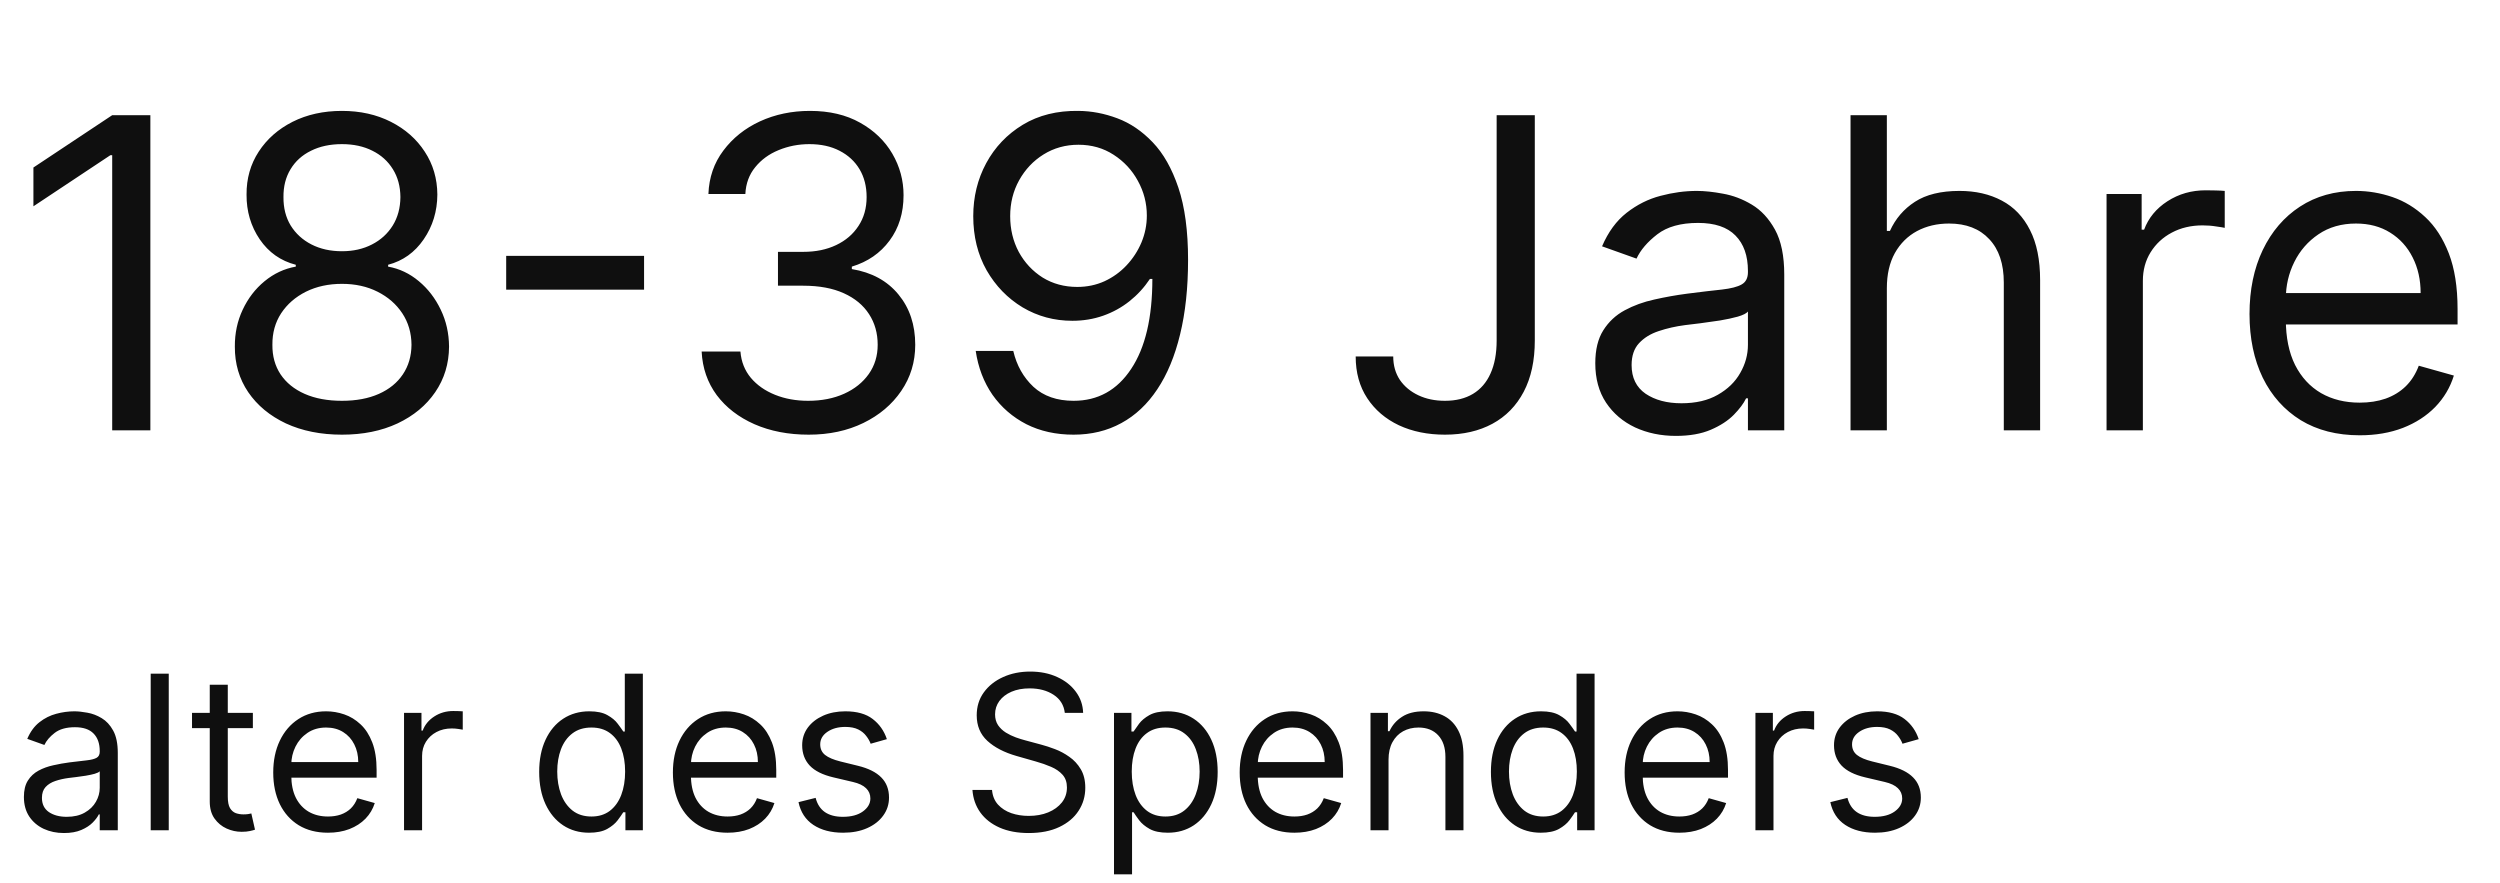 <?xml version="1.0" encoding="UTF-8"?> <svg xmlns="http://www.w3.org/2000/svg" width="150" height="53" viewBox="0 0 150 53" fill="none"> <path d="M9.022 6.912V25.821H6.732V9.313H6.621L2.005 12.378V10.051L6.732 6.912H9.022ZM20.517 26.08C19.249 26.08 18.129 25.855 17.156 25.406C16.19 24.95 15.436 24.325 14.894 23.531C14.352 22.731 14.085 21.82 14.091 20.798C14.085 19.998 14.242 19.26 14.562 18.582C14.882 17.899 15.319 17.33 15.873 16.874C16.433 16.413 17.058 16.12 17.747 15.997V15.886C16.842 15.653 16.122 15.145 15.586 14.363C15.051 13.575 14.786 12.68 14.793 11.676C14.786 10.716 15.029 9.857 15.522 9.1C16.014 8.343 16.691 7.746 17.553 7.309C18.421 6.872 19.409 6.654 20.517 6.654C21.613 6.654 22.591 6.872 23.453 7.309C24.315 7.746 24.992 8.343 25.484 9.1C25.983 9.857 26.235 10.716 26.241 11.676C26.235 12.68 25.961 13.575 25.42 14.363C24.884 15.145 24.173 15.653 23.287 15.886V15.997C23.97 16.12 24.585 16.413 25.133 16.874C25.681 17.33 26.118 17.899 26.444 18.582C26.771 19.26 26.937 19.998 26.943 20.798C26.937 21.82 26.66 22.731 26.112 23.531C25.57 24.325 24.816 24.95 23.85 25.406C22.89 25.855 21.779 26.08 20.517 26.08ZM20.517 24.048C21.372 24.048 22.111 23.91 22.733 23.633C23.355 23.356 23.835 22.965 24.173 22.46C24.512 21.956 24.684 21.365 24.69 20.688C24.684 19.974 24.499 19.343 24.136 18.795C23.773 18.247 23.277 17.816 22.65 17.502C22.028 17.188 21.317 17.031 20.517 17.031C19.71 17.031 18.99 17.188 18.356 17.502C17.729 17.816 17.233 18.247 16.87 18.795C16.513 19.343 16.337 19.974 16.344 20.688C16.337 21.365 16.501 21.956 16.833 22.46C17.172 22.965 17.655 23.356 18.282 23.633C18.91 23.91 19.655 24.048 20.517 24.048ZM20.517 15.074C21.194 15.074 21.794 14.939 22.317 14.668C22.847 14.397 23.262 14.018 23.564 13.532C23.865 13.046 24.019 12.476 24.025 11.824C24.019 11.184 23.869 10.627 23.573 10.153C23.277 9.673 22.868 9.303 22.345 9.045C21.822 8.78 21.212 8.648 20.517 8.648C19.809 8.648 19.19 8.78 18.661 9.045C18.132 9.303 17.722 9.673 17.433 10.153C17.144 10.627 17.002 11.184 17.008 11.824C17.002 12.476 17.147 13.046 17.442 13.532C17.744 14.018 18.159 14.397 18.689 14.668C19.218 14.939 19.828 15.074 20.517 15.074ZM38.644 15.351V17.382H30.371V15.351H38.644ZM48.525 26.08C47.306 26.08 46.22 25.87 45.266 25.452C44.318 25.033 43.564 24.452 43.004 23.707C42.45 22.956 42.148 22.085 42.099 21.094H44.426C44.475 21.703 44.684 22.23 45.053 22.673C45.423 23.11 45.906 23.448 46.503 23.688C47.1 23.928 47.762 24.048 48.488 24.048C49.301 24.048 50.021 23.907 50.649 23.624C51.276 23.341 51.769 22.947 52.126 22.442C52.483 21.937 52.661 21.352 52.661 20.688C52.661 19.992 52.489 19.38 52.144 18.85C51.8 18.315 51.295 17.896 50.63 17.595C49.965 17.293 49.153 17.142 48.193 17.142H46.678V15.111H48.193C48.944 15.111 49.602 14.976 50.169 14.705C50.741 14.434 51.187 14.052 51.507 13.56C51.834 13.067 51.997 12.489 51.997 11.824C51.997 11.184 51.855 10.627 51.572 10.153C51.289 9.679 50.889 9.31 50.372 9.045C49.861 8.78 49.258 8.648 48.562 8.648C47.91 8.648 47.294 8.768 46.715 9.008C46.143 9.242 45.675 9.583 45.312 10.033C44.949 10.476 44.752 11.011 44.721 11.639H42.505C42.542 10.648 42.841 9.78 43.401 9.036C43.961 8.285 44.693 7.7 45.598 7.281C46.509 6.863 47.509 6.654 48.599 6.654C49.768 6.654 50.772 6.891 51.609 7.364C52.446 7.832 53.089 8.451 53.539 9.22C53.988 9.99 54.213 10.821 54.213 11.713C54.213 12.778 53.932 13.686 53.372 14.437C52.818 15.188 52.064 15.708 51.11 15.997V16.145C52.304 16.342 53.237 16.85 53.908 17.669C54.579 18.481 54.914 19.487 54.914 20.688C54.914 21.716 54.634 22.639 54.074 23.457C53.52 24.27 52.763 24.91 51.803 25.378C50.843 25.846 49.75 26.08 48.525 26.08ZM64.71 6.654C65.486 6.66 66.262 6.807 67.037 7.097C67.813 7.386 68.521 7.866 69.161 8.537C69.801 9.202 70.315 10.11 70.703 11.261C71.09 12.412 71.284 13.855 71.284 15.591C71.284 17.271 71.124 18.764 70.804 20.069C70.49 21.368 70.035 22.463 69.438 23.356C68.847 24.248 68.127 24.926 67.277 25.387C66.434 25.849 65.48 26.08 64.415 26.08C63.356 26.08 62.411 25.87 61.581 25.452C60.756 25.027 60.079 24.439 59.549 23.688C59.026 22.931 58.691 22.054 58.543 21.057H60.796C60.999 21.925 61.402 22.642 62.005 23.208C62.614 23.768 63.418 24.048 64.415 24.048C65.874 24.048 67.025 23.411 67.868 22.137C68.718 20.863 69.142 19.063 69.142 16.736H68.995C68.65 17.253 68.24 17.699 67.766 18.075C67.293 18.45 66.766 18.739 66.188 18.943C65.609 19.146 64.994 19.247 64.341 19.247C63.258 19.247 62.264 18.98 61.359 18.444C60.46 17.902 59.74 17.161 59.198 16.219C58.663 15.271 58.395 14.188 58.395 12.969C58.395 11.812 58.654 10.753 59.171 9.793C59.694 8.826 60.426 8.057 61.368 7.485C62.316 6.912 63.43 6.635 64.71 6.654ZM64.71 8.685C63.935 8.685 63.236 8.879 62.614 9.266C61.999 9.648 61.51 10.165 61.147 10.818C60.789 11.464 60.611 12.181 60.611 12.969C60.611 13.757 60.783 14.474 61.128 15.12C61.479 15.76 61.956 16.271 62.559 16.653C63.169 17.028 63.861 17.216 64.637 17.216C65.221 17.216 65.766 17.102 66.271 16.874C66.775 16.64 67.216 16.323 67.591 15.923C67.973 15.517 68.271 15.059 68.487 14.548C68.702 14.031 68.81 13.492 68.81 12.932C68.81 12.193 68.631 11.501 68.274 10.854C67.924 10.208 67.437 9.685 66.816 9.285C66.2 8.885 65.498 8.685 64.71 8.685ZM89.799 6.912H92.088V20.429C92.088 21.636 91.867 22.66 91.424 23.504C90.981 24.347 90.356 24.987 89.549 25.424C88.743 25.861 87.792 26.08 86.696 26.08C85.662 26.08 84.742 25.892 83.936 25.517C83.129 25.135 82.495 24.593 82.034 23.892C81.572 23.19 81.341 22.356 81.341 21.389H83.594C83.594 21.925 83.727 22.393 83.991 22.793C84.262 23.187 84.631 23.494 85.099 23.716C85.567 23.938 86.099 24.048 86.696 24.048C87.355 24.048 87.915 23.91 88.377 23.633C88.838 23.356 89.189 22.95 89.429 22.414C89.676 21.872 89.799 21.211 89.799 20.429V6.912ZM100.555 26.154C99.656 26.154 98.841 25.984 98.108 25.646C97.376 25.301 96.794 24.805 96.363 24.159C95.932 23.507 95.717 22.719 95.717 21.796C95.717 20.983 95.877 20.325 96.197 19.82C96.517 19.309 96.945 18.909 97.481 18.619C98.016 18.33 98.607 18.115 99.253 17.973C99.906 17.825 100.561 17.709 101.22 17.622C102.082 17.512 102.78 17.428 103.316 17.373C103.857 17.311 104.251 17.21 104.498 17.068C104.75 16.927 104.876 16.68 104.876 16.33V16.256C104.876 15.345 104.627 14.637 104.128 14.132C103.636 13.627 102.888 13.375 101.885 13.375C100.844 13.375 100.029 13.603 99.438 14.058C98.847 14.514 98.431 15 98.191 15.517L96.123 14.779C96.493 13.917 96.985 13.246 97.6 12.766C98.222 12.28 98.899 11.941 99.632 11.75C100.37 11.553 101.097 11.455 101.811 11.455C102.266 11.455 102.789 11.51 103.38 11.621C103.977 11.726 104.553 11.944 105.107 12.276C105.667 12.609 106.132 13.111 106.501 13.781C106.87 14.452 107.055 15.351 107.055 16.477V25.821H104.876V23.901H104.765C104.618 24.209 104.371 24.538 104.027 24.889C103.682 25.239 103.223 25.538 102.651 25.784C102.079 26.03 101.38 26.154 100.555 26.154ZM100.887 24.196C101.749 24.196 102.476 24.027 103.066 23.688C103.663 23.35 104.113 22.913 104.414 22.377C104.722 21.842 104.876 21.279 104.876 20.688V18.693C104.784 18.804 104.581 18.906 104.267 18.998C103.959 19.084 103.602 19.161 103.196 19.229C102.796 19.29 102.405 19.346 102.023 19.395C101.648 19.438 101.343 19.475 101.109 19.506C100.543 19.58 100.013 19.7 99.521 19.866C99.035 20.026 98.641 20.269 98.339 20.595C98.044 20.915 97.896 21.352 97.896 21.906C97.896 22.663 98.176 23.236 98.736 23.624C99.302 24.005 100.02 24.196 100.887 24.196ZM113.211 17.29V25.821H111.032V6.912H113.211V13.855H113.396C113.728 13.123 114.227 12.541 114.892 12.11C115.562 11.673 116.455 11.455 117.569 11.455C118.535 11.455 119.382 11.649 120.108 12.036C120.834 12.418 121.398 13.006 121.798 13.8C122.204 14.588 122.407 15.591 122.407 16.81V25.821H120.228V16.957C120.228 15.831 119.936 14.96 119.351 14.345C118.772 13.723 117.969 13.412 116.941 13.412C116.227 13.412 115.587 13.563 115.021 13.864C114.461 14.166 114.017 14.606 113.691 15.185C113.371 15.763 113.211 16.465 113.211 17.29ZM126.393 25.821V11.639H128.499V13.781H128.646C128.905 13.08 129.373 12.51 130.05 12.073C130.727 11.636 131.49 11.418 132.34 11.418C132.5 11.418 132.7 11.421 132.94 11.427C133.18 11.433 133.361 11.442 133.484 11.455V13.671C133.411 13.652 133.241 13.624 132.977 13.588C132.718 13.544 132.444 13.523 132.155 13.523C131.465 13.523 130.85 13.668 130.308 13.957C129.773 14.24 129.348 14.634 129.034 15.139C128.726 15.637 128.572 16.207 128.572 16.847V25.821H126.393ZM141.582 26.117C140.215 26.117 139.036 25.815 138.045 25.212C137.061 24.602 136.3 23.753 135.765 22.663C135.236 21.568 134.971 20.294 134.971 18.841C134.971 17.388 135.236 16.108 135.765 15C136.3 13.886 137.045 13.018 137.999 12.396C138.96 11.769 140.08 11.455 141.36 11.455C142.099 11.455 142.828 11.578 143.548 11.824C144.268 12.07 144.924 12.47 145.515 13.024C146.106 13.572 146.577 14.298 146.928 15.203C147.278 16.108 147.454 17.222 147.454 18.546V19.469H136.522V17.585H145.238C145.238 16.785 145.078 16.071 144.758 15.443C144.444 14.816 143.995 14.32 143.41 13.957C142.831 13.594 142.148 13.412 141.36 13.412C140.492 13.412 139.741 13.627 139.107 14.058C138.479 14.483 137.996 15.037 137.658 15.72C137.319 16.404 137.15 17.136 137.15 17.918V19.173C137.15 20.244 137.335 21.152 137.704 21.897C138.079 22.636 138.599 23.199 139.264 23.587C139.929 23.968 140.701 24.159 141.582 24.159C142.154 24.159 142.671 24.079 143.133 23.919C143.601 23.753 144.004 23.507 144.342 23.18C144.681 22.848 144.942 22.436 145.127 21.943L147.232 22.534C147.011 23.248 146.638 23.876 146.115 24.418C145.592 24.953 144.946 25.372 144.176 25.673C143.407 25.969 142.542 26.117 141.582 26.117Z" fill="#0F0F0F"></path> <path d="M3.837 49.982C3.391 49.982 2.986 49.898 2.622 49.73C2.258 49.558 1.969 49.312 1.755 48.991C1.541 48.667 1.434 48.275 1.434 47.817C1.434 47.413 1.513 47.086 1.672 46.835C1.831 46.581 2.044 46.383 2.31 46.239C2.576 46.095 2.869 45.988 3.191 45.918C3.515 45.844 3.84 45.786 4.168 45.743C4.596 45.688 4.943 45.647 5.209 45.62C5.478 45.589 5.674 45.538 5.796 45.468C5.921 45.398 5.984 45.276 5.984 45.101V45.065C5.984 44.612 5.86 44.26 5.612 44.01C5.368 43.759 4.996 43.633 4.498 43.633C3.981 43.633 3.576 43.747 3.282 43.973C2.989 44.199 2.782 44.441 2.663 44.698L1.636 44.331C1.819 43.903 2.064 43.569 2.369 43.331C2.678 43.089 3.015 42.921 3.379 42.826C3.746 42.728 4.106 42.679 4.461 42.679C4.687 42.679 4.947 42.707 5.241 42.762C5.538 42.814 5.823 42.922 6.099 43.088C6.377 43.253 6.608 43.502 6.791 43.835C6.975 44.169 7.067 44.615 7.067 45.175V49.817H5.984V48.863H5.929C5.856 49.016 5.733 49.179 5.562 49.353C5.391 49.528 5.163 49.676 4.879 49.798C4.594 49.921 4.247 49.982 3.837 49.982ZM4.002 49.009C4.431 49.009 4.791 48.925 5.085 48.757C5.382 48.589 5.605 48.372 5.755 48.106C5.908 47.84 5.984 47.56 5.984 47.266V46.276C5.938 46.331 5.837 46.381 5.681 46.427C5.528 46.47 5.351 46.508 5.149 46.542C4.95 46.572 4.756 46.6 4.567 46.624C4.38 46.645 4.229 46.664 4.113 46.679C3.831 46.716 3.568 46.776 3.324 46.858C3.082 46.938 2.886 47.058 2.736 47.22C2.59 47.379 2.516 47.597 2.516 47.872C2.516 48.248 2.655 48.532 2.934 48.725C3.215 48.914 3.571 49.009 4.002 49.009ZM10.125 40.422V49.817H9.042V40.422H10.125ZM15.172 42.771V43.688H11.521V42.771H15.172ZM12.585 41.083H13.667V47.798C13.667 48.104 13.711 48.334 13.8 48.486C13.892 48.636 14.008 48.737 14.149 48.789C14.293 48.838 14.444 48.863 14.603 48.863C14.722 48.863 14.82 48.856 14.896 48.844C14.973 48.829 15.034 48.817 15.08 48.807L15.3 49.78C15.227 49.807 15.124 49.835 14.993 49.862C14.861 49.893 14.695 49.908 14.493 49.908C14.187 49.908 13.887 49.843 13.594 49.711C13.303 49.58 13.062 49.379 12.869 49.11C12.679 48.841 12.585 48.502 12.585 48.092V41.083ZM19.678 49.963C19 49.963 18.414 49.814 17.922 49.514C17.432 49.211 17.055 48.789 16.789 48.248C16.526 47.704 16.394 47.071 16.394 46.349C16.394 45.627 16.526 44.991 16.789 44.441C17.055 43.887 17.425 43.456 17.899 43.147C18.376 42.835 18.932 42.679 19.568 42.679C19.935 42.679 20.298 42.74 20.655 42.863C21.013 42.985 21.339 43.184 21.632 43.459C21.926 43.731 22.16 44.092 22.334 44.542C22.509 44.991 22.596 45.545 22.596 46.202V46.661H17.165V45.725H21.495C21.495 45.328 21.415 44.973 21.256 44.661C21.1 44.349 20.877 44.103 20.587 43.922C20.299 43.742 19.96 43.652 19.568 43.652C19.137 43.652 18.764 43.759 18.449 43.973C18.137 44.184 17.897 44.459 17.729 44.798C17.561 45.138 17.477 45.502 17.477 45.89V46.514C17.477 47.046 17.568 47.497 17.752 47.867C17.938 48.234 18.197 48.514 18.527 48.707C18.857 48.896 19.241 48.991 19.678 48.991C19.963 48.991 20.22 48.951 20.449 48.872C20.681 48.789 20.882 48.667 21.05 48.505C21.218 48.34 21.348 48.135 21.44 47.89L22.486 48.184C22.375 48.538 22.191 48.85 21.931 49.119C21.671 49.386 21.35 49.593 20.967 49.743C20.585 49.89 20.155 49.963 19.678 49.963ZM24.242 49.817V42.771H25.288V43.835H25.362C25.49 43.487 25.723 43.204 26.059 42.987C26.395 42.77 26.774 42.661 27.196 42.661C27.276 42.661 27.375 42.663 27.495 42.666C27.614 42.669 27.704 42.673 27.765 42.679V43.78C27.729 43.771 27.644 43.757 27.513 43.739C27.384 43.718 27.248 43.707 27.105 43.707C26.762 43.707 26.456 43.779 26.187 43.922C25.921 44.063 25.71 44.259 25.554 44.51C25.401 44.757 25.325 45.04 25.325 45.358V49.817H24.242ZM35.342 49.963C34.755 49.963 34.236 49.815 33.787 49.519C33.337 49.219 32.986 48.797 32.732 48.252C32.478 47.705 32.351 47.058 32.351 46.312C32.351 45.572 32.478 44.93 32.732 44.386C32.986 43.841 33.339 43.421 33.791 43.124C34.244 42.828 34.767 42.679 35.36 42.679C35.819 42.679 36.181 42.756 36.447 42.909C36.716 43.059 36.921 43.23 37.062 43.422C37.206 43.612 37.317 43.768 37.397 43.89H37.488V40.422H38.571V49.817H37.525V48.734H37.397C37.317 48.863 37.204 49.025 37.057 49.22C36.91 49.413 36.701 49.586 36.429 49.739C36.157 49.889 35.794 49.963 35.342 49.963ZM35.489 48.991C35.923 48.991 36.29 48.878 36.589 48.652C36.889 48.422 37.117 48.106 37.273 47.702C37.429 47.295 37.507 46.826 37.507 46.294C37.507 45.768 37.43 45.308 37.277 44.913C37.124 44.516 36.898 44.207 36.599 43.987C36.299 43.763 35.929 43.652 35.489 43.652C35.03 43.652 34.648 43.77 34.342 44.005C34.039 44.237 33.811 44.554 33.658 44.955C33.508 45.352 33.434 45.798 33.434 46.294C33.434 46.795 33.51 47.251 33.663 47.661C33.819 48.068 34.048 48.392 34.351 48.633C34.657 48.872 35.036 48.991 35.489 48.991ZM43.658 49.963C42.979 49.963 42.393 49.814 41.901 49.514C41.412 49.211 41.034 48.789 40.768 48.248C40.505 47.704 40.374 47.071 40.374 46.349C40.374 45.627 40.505 44.991 40.768 44.441C41.034 43.887 41.404 43.456 41.878 43.147C42.355 42.835 42.912 42.679 43.548 42.679C43.915 42.679 44.277 42.74 44.635 42.863C44.993 42.985 45.318 43.184 45.612 43.459C45.906 43.731 46.139 44.092 46.314 44.542C46.488 44.991 46.575 45.545 46.575 46.202V46.661H41.144V45.725H45.474C45.474 45.328 45.395 44.973 45.236 44.661C45.08 44.349 44.857 44.103 44.566 43.922C44.279 43.742 43.939 43.652 43.548 43.652C43.117 43.652 42.744 43.759 42.429 43.973C42.117 44.184 41.877 44.459 41.708 44.798C41.54 45.138 41.456 45.502 41.456 45.89V46.514C41.456 47.046 41.548 47.497 41.731 47.867C41.918 48.234 42.176 48.514 42.507 48.707C42.837 48.896 43.221 48.991 43.658 48.991C43.942 48.991 44.199 48.951 44.428 48.872C44.661 48.789 44.861 48.667 45.029 48.505C45.198 48.34 45.328 48.135 45.419 47.89L46.465 48.184C46.355 48.538 46.17 48.85 45.91 49.119C45.65 49.386 45.329 49.593 44.947 49.743C44.565 49.89 44.135 49.963 43.658 49.963ZM53.212 44.349L52.24 44.624C52.179 44.462 52.089 44.305 51.969 44.152C51.853 43.996 51.694 43.867 51.492 43.766C51.291 43.666 51.032 43.615 50.717 43.615C50.286 43.615 49.927 43.715 49.639 43.913C49.355 44.109 49.213 44.358 49.213 44.661C49.213 44.93 49.311 45.142 49.506 45.298C49.702 45.454 50.008 45.584 50.424 45.688L51.469 45.945C52.099 46.098 52.569 46.332 52.878 46.647C53.187 46.959 53.341 47.361 53.341 47.853C53.341 48.257 53.225 48.618 52.992 48.936C52.763 49.254 52.442 49.505 52.029 49.688C51.616 49.872 51.136 49.963 50.589 49.963C49.87 49.963 49.275 49.807 48.804 49.496C48.334 49.184 48.035 48.728 47.91 48.129L48.938 47.872C49.035 48.251 49.22 48.535 49.492 48.725C49.768 48.914 50.127 49.009 50.571 49.009C51.075 49.009 51.476 48.902 51.772 48.688C52.072 48.471 52.222 48.211 52.222 47.908C52.222 47.664 52.136 47.459 51.965 47.294C51.794 47.126 51.531 47 51.176 46.918L50.002 46.642C49.356 46.49 48.883 46.253 48.58 45.931C48.28 45.607 48.13 45.202 48.13 44.716C48.13 44.318 48.242 43.967 48.465 43.661C48.691 43.355 48.999 43.115 49.387 42.941C49.778 42.767 50.222 42.679 50.717 42.679C51.414 42.679 51.962 42.832 52.359 43.138C52.76 43.444 53.044 43.847 53.212 44.349ZM63.888 42.771C63.833 42.306 63.609 41.945 63.218 41.688C62.827 41.432 62.346 41.303 61.778 41.303C61.362 41.303 60.998 41.37 60.686 41.505C60.377 41.64 60.135 41.825 59.961 42.06C59.79 42.296 59.704 42.563 59.704 42.863C59.704 43.114 59.764 43.329 59.883 43.51C60.005 43.687 60.161 43.835 60.351 43.955C60.541 44.071 60.739 44.167 60.947 44.243C61.155 44.317 61.346 44.377 61.521 44.422L62.475 44.679C62.719 44.743 62.992 44.832 63.291 44.945C63.594 45.058 63.883 45.213 64.158 45.409C64.436 45.601 64.666 45.849 64.846 46.152C65.027 46.454 65.117 46.826 65.117 47.266C65.117 47.774 64.984 48.233 64.718 48.642C64.455 49.052 64.07 49.378 63.562 49.619C63.057 49.861 62.444 49.982 61.722 49.982C61.05 49.982 60.467 49.873 59.975 49.656C59.486 49.439 59.1 49.136 58.819 48.748C58.541 48.359 58.383 47.908 58.346 47.395H59.521C59.551 47.749 59.671 48.043 59.879 48.275C60.09 48.505 60.356 48.676 60.677 48.789C61.001 48.899 61.349 48.954 61.722 48.954C62.157 48.954 62.547 48.884 62.892 48.743C63.238 48.6 63.511 48.401 63.713 48.147C63.915 47.89 64.016 47.59 64.016 47.248C64.016 46.936 63.929 46.682 63.755 46.486C63.58 46.291 63.351 46.132 63.066 46.01C62.782 45.887 62.475 45.78 62.145 45.688L60.989 45.358C60.255 45.147 59.674 44.846 59.246 44.455C58.817 44.063 58.603 43.551 58.603 42.918C58.603 42.392 58.746 41.933 59.03 41.542C59.317 41.147 59.703 40.842 60.186 40.624C60.672 40.404 61.215 40.294 61.814 40.294C62.42 40.294 62.958 40.403 63.429 40.62C63.9 40.834 64.273 41.127 64.548 41.501C64.826 41.874 64.973 42.297 64.988 42.771H63.888ZM66.84 52.459V42.771H67.886V43.89H68.015C68.094 43.768 68.204 43.612 68.345 43.422C68.489 43.23 68.694 43.059 68.96 42.909C69.229 42.756 69.593 42.679 70.051 42.679C70.645 42.679 71.168 42.828 71.62 43.124C72.073 43.421 72.426 43.841 72.68 44.386C72.933 44.93 73.06 45.572 73.06 46.312C73.06 47.058 72.933 47.705 72.68 48.252C72.426 48.797 72.074 49.219 71.625 49.519C71.175 49.815 70.657 49.963 70.07 49.963C69.617 49.963 69.255 49.889 68.983 49.739C68.71 49.586 68.501 49.413 68.354 49.22C68.207 49.025 68.094 48.863 68.015 48.734H67.923V52.459H66.84ZM67.905 46.294C67.905 46.826 67.983 47.295 68.138 47.702C68.294 48.106 68.522 48.422 68.822 48.652C69.122 48.878 69.489 48.991 69.923 48.991C70.376 48.991 70.753 48.872 71.056 48.633C71.362 48.392 71.591 48.068 71.744 47.661C71.9 47.251 71.978 46.795 71.978 46.294C71.978 45.798 71.901 45.352 71.749 44.955C71.599 44.554 71.371 44.237 71.065 44.005C70.762 43.77 70.382 43.652 69.923 43.652C69.483 43.652 69.112 43.763 68.813 43.987C68.513 44.207 68.287 44.516 68.134 44.913C67.981 45.308 67.905 45.768 67.905 46.294ZM77.666 49.963C76.987 49.963 76.401 49.814 75.909 49.514C75.42 49.211 75.042 48.789 74.776 48.248C74.513 47.704 74.381 47.071 74.381 46.349C74.381 45.627 74.513 44.991 74.776 44.441C75.042 43.887 75.412 43.456 75.886 43.147C76.363 42.835 76.919 42.679 77.556 42.679C77.922 42.679 78.285 42.74 78.643 42.863C79.001 42.985 79.326 43.184 79.62 43.459C79.913 43.731 80.147 44.092 80.322 44.542C80.496 44.991 80.583 45.545 80.583 46.202V46.661H75.152V45.725H79.482C79.482 45.328 79.403 44.973 79.244 44.661C79.088 44.349 78.864 44.103 78.574 43.922C78.286 43.742 77.947 43.652 77.556 43.652C77.124 43.652 76.751 43.759 76.436 43.973C76.124 44.184 75.884 44.459 75.716 44.798C75.548 45.138 75.464 45.502 75.464 45.89V46.514C75.464 47.046 75.556 47.497 75.739 47.867C75.926 48.234 76.184 48.514 76.514 48.707C76.845 48.896 77.228 48.991 77.666 48.991C77.95 48.991 78.207 48.951 78.436 48.872C78.669 48.789 78.869 48.667 79.037 48.505C79.205 48.34 79.335 48.135 79.427 47.89L80.473 48.184C80.363 48.538 80.178 48.85 79.918 49.119C79.658 49.386 79.337 49.593 78.955 49.743C78.572 49.89 78.143 49.963 77.666 49.963ZM83.312 45.578V49.817H82.23V42.771H83.275V43.872H83.367C83.532 43.514 83.783 43.227 84.12 43.01C84.456 42.789 84.89 42.679 85.422 42.679C85.899 42.679 86.317 42.777 86.674 42.973C87.032 43.166 87.311 43.459 87.509 43.854C87.708 44.245 87.808 44.74 87.808 45.34V49.817H86.725V45.413C86.725 44.86 86.581 44.428 86.294 44.12C86.006 43.808 85.612 43.652 85.11 43.652C84.765 43.652 84.456 43.727 84.184 43.877C83.915 44.026 83.702 44.245 83.546 44.532C83.39 44.82 83.312 45.169 83.312 45.578ZM92.446 49.963C91.859 49.963 91.341 49.815 90.891 49.519C90.442 49.219 90.09 48.797 89.836 48.252C89.582 47.705 89.455 47.058 89.455 46.312C89.455 45.572 89.582 44.93 89.836 44.386C90.09 43.841 90.443 43.421 90.896 43.124C91.348 42.828 91.871 42.679 92.464 42.679C92.923 42.679 93.285 42.756 93.552 42.909C93.821 43.059 94.025 43.23 94.166 43.422C94.31 43.612 94.421 43.768 94.501 43.89H94.593V40.422H95.675V49.817H94.629V48.734H94.501C94.421 48.863 94.308 49.025 94.162 49.22C94.015 49.413 93.805 49.586 93.533 49.739C93.261 49.889 92.899 49.963 92.446 49.963ZM92.593 48.991C93.027 48.991 93.394 48.878 93.694 48.652C93.993 48.422 94.221 48.106 94.377 47.702C94.533 47.295 94.611 46.826 94.611 46.294C94.611 45.768 94.535 45.308 94.382 44.913C94.229 44.516 94.002 44.207 93.703 43.987C93.403 43.763 93.033 43.652 92.593 43.652C92.134 43.652 91.752 43.77 91.446 44.005C91.143 44.237 90.915 44.554 90.763 44.955C90.613 45.352 90.538 45.798 90.538 46.294C90.538 46.795 90.614 47.251 90.767 47.661C90.923 48.068 91.153 48.392 91.455 48.633C91.761 48.872 92.14 48.991 92.593 48.991ZM100.762 49.963C100.083 49.963 99.498 49.814 99.005 49.514C98.516 49.211 98.138 48.789 97.872 48.248C97.609 47.704 97.478 47.071 97.478 46.349C97.478 45.627 97.609 44.991 97.872 44.441C98.138 43.887 98.508 43.456 98.983 43.147C99.46 42.835 100.016 42.679 100.652 42.679C101.019 42.679 101.381 42.74 101.739 42.863C102.097 42.985 102.423 43.184 102.716 43.459C103.01 43.731 103.244 44.092 103.418 44.542C103.592 44.991 103.68 45.545 103.68 46.202V46.661H98.249V45.725H102.579C102.579 45.328 102.499 44.973 102.34 44.661C102.184 44.349 101.961 44.103 101.67 43.922C101.383 43.742 101.044 43.652 100.652 43.652C100.221 43.652 99.848 43.759 99.533 43.973C99.221 44.184 98.981 44.459 98.813 44.798C98.644 45.138 98.561 45.502 98.561 45.89V46.514C98.561 47.046 98.652 47.497 98.836 47.867C99.022 48.234 99.281 48.514 99.611 48.707C99.941 48.896 100.325 48.991 100.762 48.991C101.047 48.991 101.303 48.951 101.533 48.872C101.765 48.789 101.966 48.667 102.134 48.505C102.302 48.34 102.432 48.135 102.524 47.89L103.569 48.184C103.459 48.538 103.274 48.85 103.014 49.119C102.754 49.386 102.433 49.593 102.051 49.743C101.669 49.89 101.239 49.963 100.762 49.963ZM105.326 49.817V42.771H106.372V43.835H106.445C106.574 43.487 106.806 43.204 107.143 42.987C107.479 42.77 107.858 42.661 108.28 42.661C108.36 42.661 108.459 42.663 108.578 42.666C108.698 42.669 108.788 42.673 108.849 42.679V43.78C108.812 43.771 108.728 43.757 108.597 43.739C108.468 43.718 108.332 43.707 108.189 43.707C107.846 43.707 107.54 43.779 107.271 43.922C107.005 44.063 106.794 44.259 106.638 44.51C106.485 44.757 106.409 45.04 106.409 45.358V49.817H105.326ZM115.123 44.349L114.15 44.624C114.089 44.462 113.999 44.305 113.88 44.152C113.764 43.996 113.605 43.867 113.403 43.766C113.201 43.666 112.943 43.615 112.628 43.615C112.196 43.615 111.837 43.715 111.55 43.913C111.265 44.109 111.123 44.358 111.123 44.661C111.123 44.93 111.221 45.142 111.417 45.298C111.612 45.454 111.918 45.584 112.334 45.688L113.38 45.945C114.01 46.098 114.479 46.332 114.788 46.647C115.097 46.959 115.251 47.361 115.251 47.853C115.251 48.257 115.135 48.618 114.903 48.936C114.673 49.254 114.352 49.505 113.939 49.688C113.527 49.872 113.046 49.963 112.499 49.963C111.78 49.963 111.186 49.807 110.715 49.496C110.244 49.184 109.946 48.728 109.82 48.129L110.848 47.872C110.946 48.251 111.131 48.535 111.403 48.725C111.678 48.914 112.037 49.009 112.481 49.009C112.985 49.009 113.386 48.902 113.683 48.688C113.982 48.471 114.132 48.211 114.132 47.908C114.132 47.664 114.046 47.459 113.875 47.294C113.704 47.126 113.441 47 113.086 46.918L111.912 46.642C111.267 46.49 110.793 46.253 110.49 45.931C110.19 45.607 110.04 45.202 110.04 44.716C110.04 44.318 110.152 43.967 110.375 43.661C110.602 43.355 110.909 43.115 111.297 42.941C111.689 42.767 112.132 42.679 112.628 42.679C113.325 42.679 113.872 42.832 114.27 43.138C114.67 43.444 114.955 43.847 115.123 44.349Z" fill="#0F0F0F"></path> </svg> 
